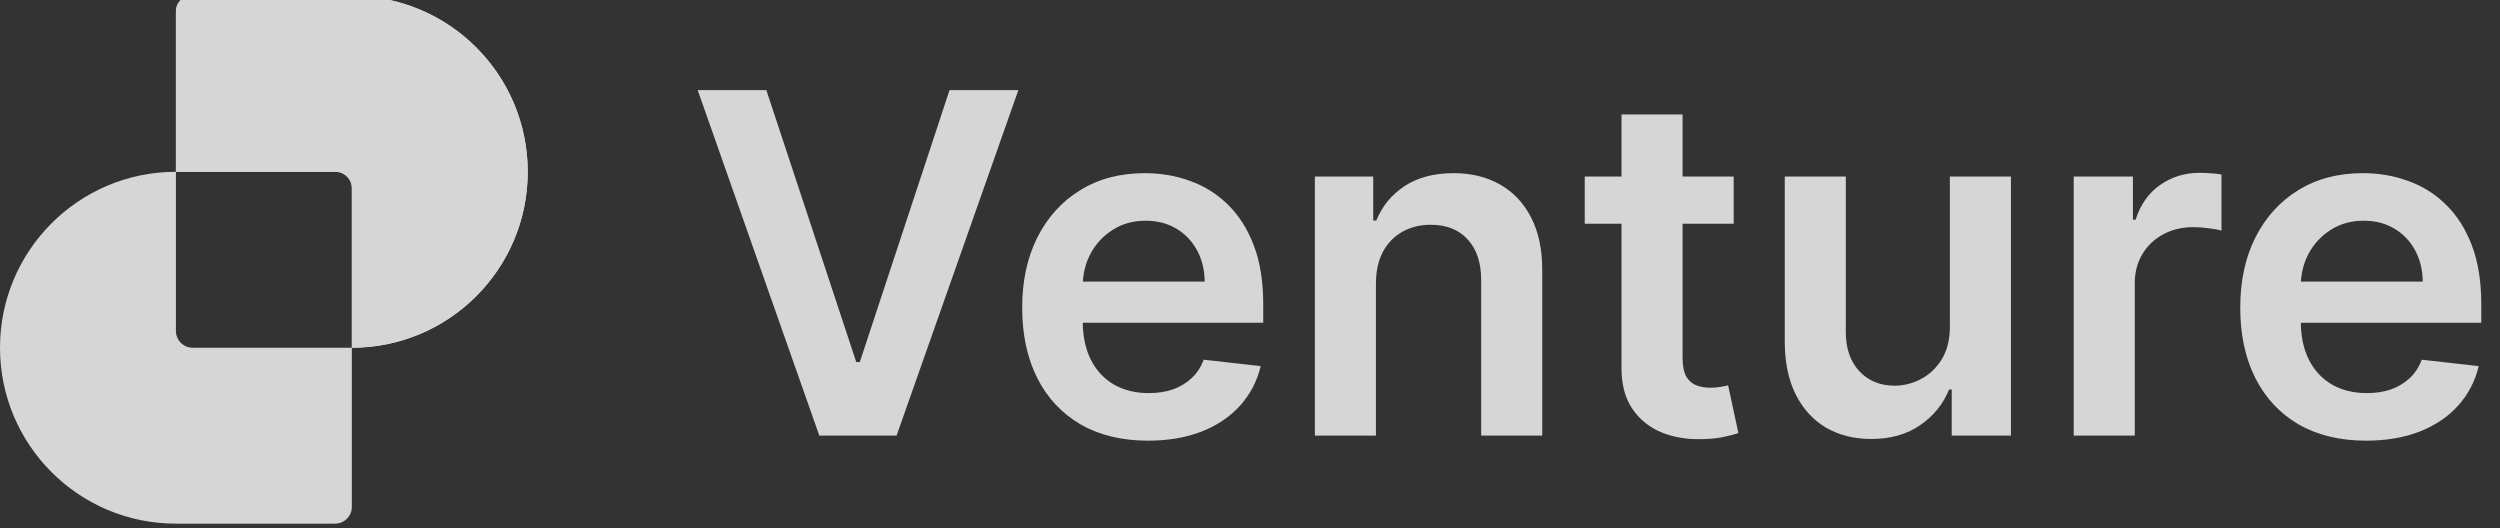 <svg width="142" height="30" viewBox="0 0 142 30" fill="none" xmlns="http://www.w3.org/2000/svg">
<rect x="0" y="0" width="142" height="30" fill="#333333" stroke="none"/>
<g clip-path="url(#clip0_7846_10382)">
<g opacity="0.8">
<path d="M43.529 5.121L48.635 20.565H48.837L53.933 5.121H57.842L50.925 24.742H46.537L39.63 5.121H43.529ZM65.207 25.03C63.732 25.03 62.458 24.723 61.385 24.11C60.318 23.49 59.497 22.615 58.922 21.485C58.348 20.348 58.06 19.01 58.06 17.471C58.06 15.957 58.348 14.628 58.922 13.485C59.504 12.335 60.315 11.441 61.356 10.803C62.397 10.158 63.62 9.835 65.025 9.835C65.932 9.835 66.788 9.982 67.593 10.276C68.404 10.563 69.119 11.01 69.739 11.617C70.365 12.224 70.856 12.996 71.214 13.935C71.572 14.868 71.751 15.979 71.751 17.269V18.333H59.689V15.995H68.426C68.42 15.331 68.276 14.74 67.995 14.223C67.714 13.699 67.321 13.287 66.817 12.987C66.319 12.687 65.737 12.537 65.073 12.537C64.364 12.537 63.741 12.709 63.205 13.054C62.668 13.393 62.25 13.84 61.95 14.395C61.656 14.945 61.506 15.548 61.5 16.206V18.247C61.5 19.102 61.656 19.837 61.969 20.45C62.282 21.057 62.719 21.523 63.282 21.849C63.844 22.168 64.501 22.328 65.255 22.328C65.76 22.328 66.216 22.258 66.625 22.117C67.034 21.97 67.388 21.756 67.689 21.475C67.989 21.194 68.216 20.846 68.369 20.431L71.607 20.795C71.403 21.651 71.013 22.398 70.438 23.037C69.87 23.669 69.142 24.161 68.254 24.512C67.366 24.857 66.35 25.03 65.207 25.03ZM78.153 16.12V24.742H74.685V10.027H78V12.527H78.172C78.51 11.703 79.05 11.049 79.791 10.563C80.538 10.078 81.461 9.835 82.56 9.835C83.575 9.835 84.46 10.052 85.214 10.486C85.974 10.921 86.561 11.55 86.977 12.374C87.398 13.198 87.606 14.197 87.599 15.373V24.742H84.131V15.909C84.131 14.925 83.876 14.156 83.365 13.6C82.86 13.044 82.161 12.767 81.266 12.767C80.66 12.767 80.12 12.901 79.647 13.169C79.181 13.431 78.814 13.811 78.546 14.309C78.284 14.807 78.153 15.411 78.153 16.12ZM98.473 10.027V12.709H90.013V10.027H98.473ZM92.102 6.501H95.57V20.316C95.57 20.782 95.64 21.14 95.781 21.389C95.928 21.632 96.119 21.798 96.356 21.887C96.592 21.977 96.854 22.021 97.141 22.021C97.359 22.021 97.556 22.005 97.735 21.973C97.921 21.942 98.061 21.913 98.157 21.887L98.741 24.599C98.556 24.662 98.291 24.733 97.946 24.809C97.608 24.886 97.192 24.931 96.701 24.943C95.832 24.969 95.05 24.838 94.353 24.551C93.657 24.257 93.105 23.803 92.696 23.19C92.294 22.577 92.096 21.811 92.102 20.891V6.501ZM110.753 18.553V10.027H114.221V24.742H110.858V22.127H110.705C110.373 22.951 109.827 23.625 109.067 24.148C108.313 24.672 107.384 24.934 106.279 24.934C105.314 24.934 104.462 24.72 103.721 24.292C102.986 23.858 102.411 23.229 101.996 22.405C101.581 21.574 101.374 20.572 101.374 19.396V10.027H104.842V18.86C104.842 19.792 105.097 20.533 105.608 21.082C106.119 21.632 106.79 21.906 107.62 21.906C108.131 21.906 108.626 21.782 109.105 21.533C109.584 21.284 109.977 20.913 110.283 20.421C110.596 19.923 110.753 19.3 110.753 18.553ZM117.787 24.742V10.027H121.15V12.479H121.303C121.572 11.63 122.031 10.975 122.683 10.515C123.341 10.049 124.091 9.816 124.934 9.816C125.126 9.816 125.34 9.825 125.576 9.845C125.819 9.857 126.02 9.88 126.18 9.912V13.102C126.033 13.051 125.8 13.006 125.48 12.968C125.167 12.923 124.864 12.901 124.57 12.901C123.938 12.901 123.369 13.038 122.865 13.313C122.367 13.581 121.974 13.955 121.686 14.434C121.399 14.913 121.255 15.465 121.255 16.091V24.742H117.787ZM134.393 25.03C132.917 25.03 131.643 24.723 130.57 24.11C129.503 23.49 128.683 22.615 128.108 21.485C127.533 20.348 127.246 19.01 127.246 17.471C127.246 15.957 127.533 14.628 128.108 13.485C128.689 12.335 129.5 11.441 130.541 10.803C131.582 10.158 132.805 9.835 134.211 9.835C135.118 9.835 135.973 9.982 136.778 10.276C137.589 10.563 138.305 11.01 138.924 11.617C139.55 12.224 140.042 12.996 140.4 13.935C140.757 14.868 140.936 15.979 140.936 17.269V18.333H128.874V15.995H137.612C137.605 15.331 137.462 14.74 137.181 14.223C136.899 13.699 136.507 13.287 136.002 12.987C135.504 12.687 134.923 12.537 134.258 12.537C133.55 12.537 132.927 12.709 132.39 13.054C131.854 13.393 131.435 13.84 131.135 14.395C130.841 14.945 130.691 15.548 130.685 16.206V18.247C130.685 19.102 130.841 19.837 131.154 20.45C131.467 21.057 131.905 21.523 132.467 21.849C133.029 22.168 133.687 22.328 134.44 22.328C134.945 22.328 135.402 22.258 135.811 22.117C136.219 21.97 136.574 21.756 136.874 21.475C137.174 21.194 137.401 20.846 137.554 20.431L140.792 20.795C140.588 21.651 140.198 22.398 139.624 23.037C139.055 23.669 138.327 24.161 137.439 24.512C136.551 24.857 135.536 25.03 134.393 25.03Z" fill="white"/>
<path fill-rule="evenodd" clip-rule="evenodd" d="M10.944 -0.233C10.418 -0.233 9.992 0.193 9.992 0.718V9.759H9.992C4.474 9.759 0 14.232 0 19.751C0 25.269 4.474 29.743 9.992 29.743H19.032C19.558 29.743 19.984 29.317 19.984 28.791V19.751H19.984C25.503 19.751 29.976 15.277 29.976 9.759C29.976 4.24 25.503 -0.233 19.984 -0.233H10.944ZM19.984 19.751V10.71C19.984 10.185 19.558 9.759 19.032 9.759H9.992V18.799C9.992 19.325 10.418 19.751 10.944 19.751H19.984Z" fill="white"/>
<path d="M10.837 -0.233C10.37 -0.233 9.992 0.145 9.992 0.611L9.992 9.759H19.14C19.606 9.759 19.984 10.137 19.984 10.603L19.984 19.751C25.503 19.751 29.976 15.277 29.976 9.759C29.976 4.24 25.503 -0.233 19.984 -0.233H10.837Z" fill="white"/>
</g>
</g>
<defs>
<clipPath id="clip0_7846_10382">
<rect width="142" height="30" fill="white"/>
</clipPath>
</defs>
</svg>
